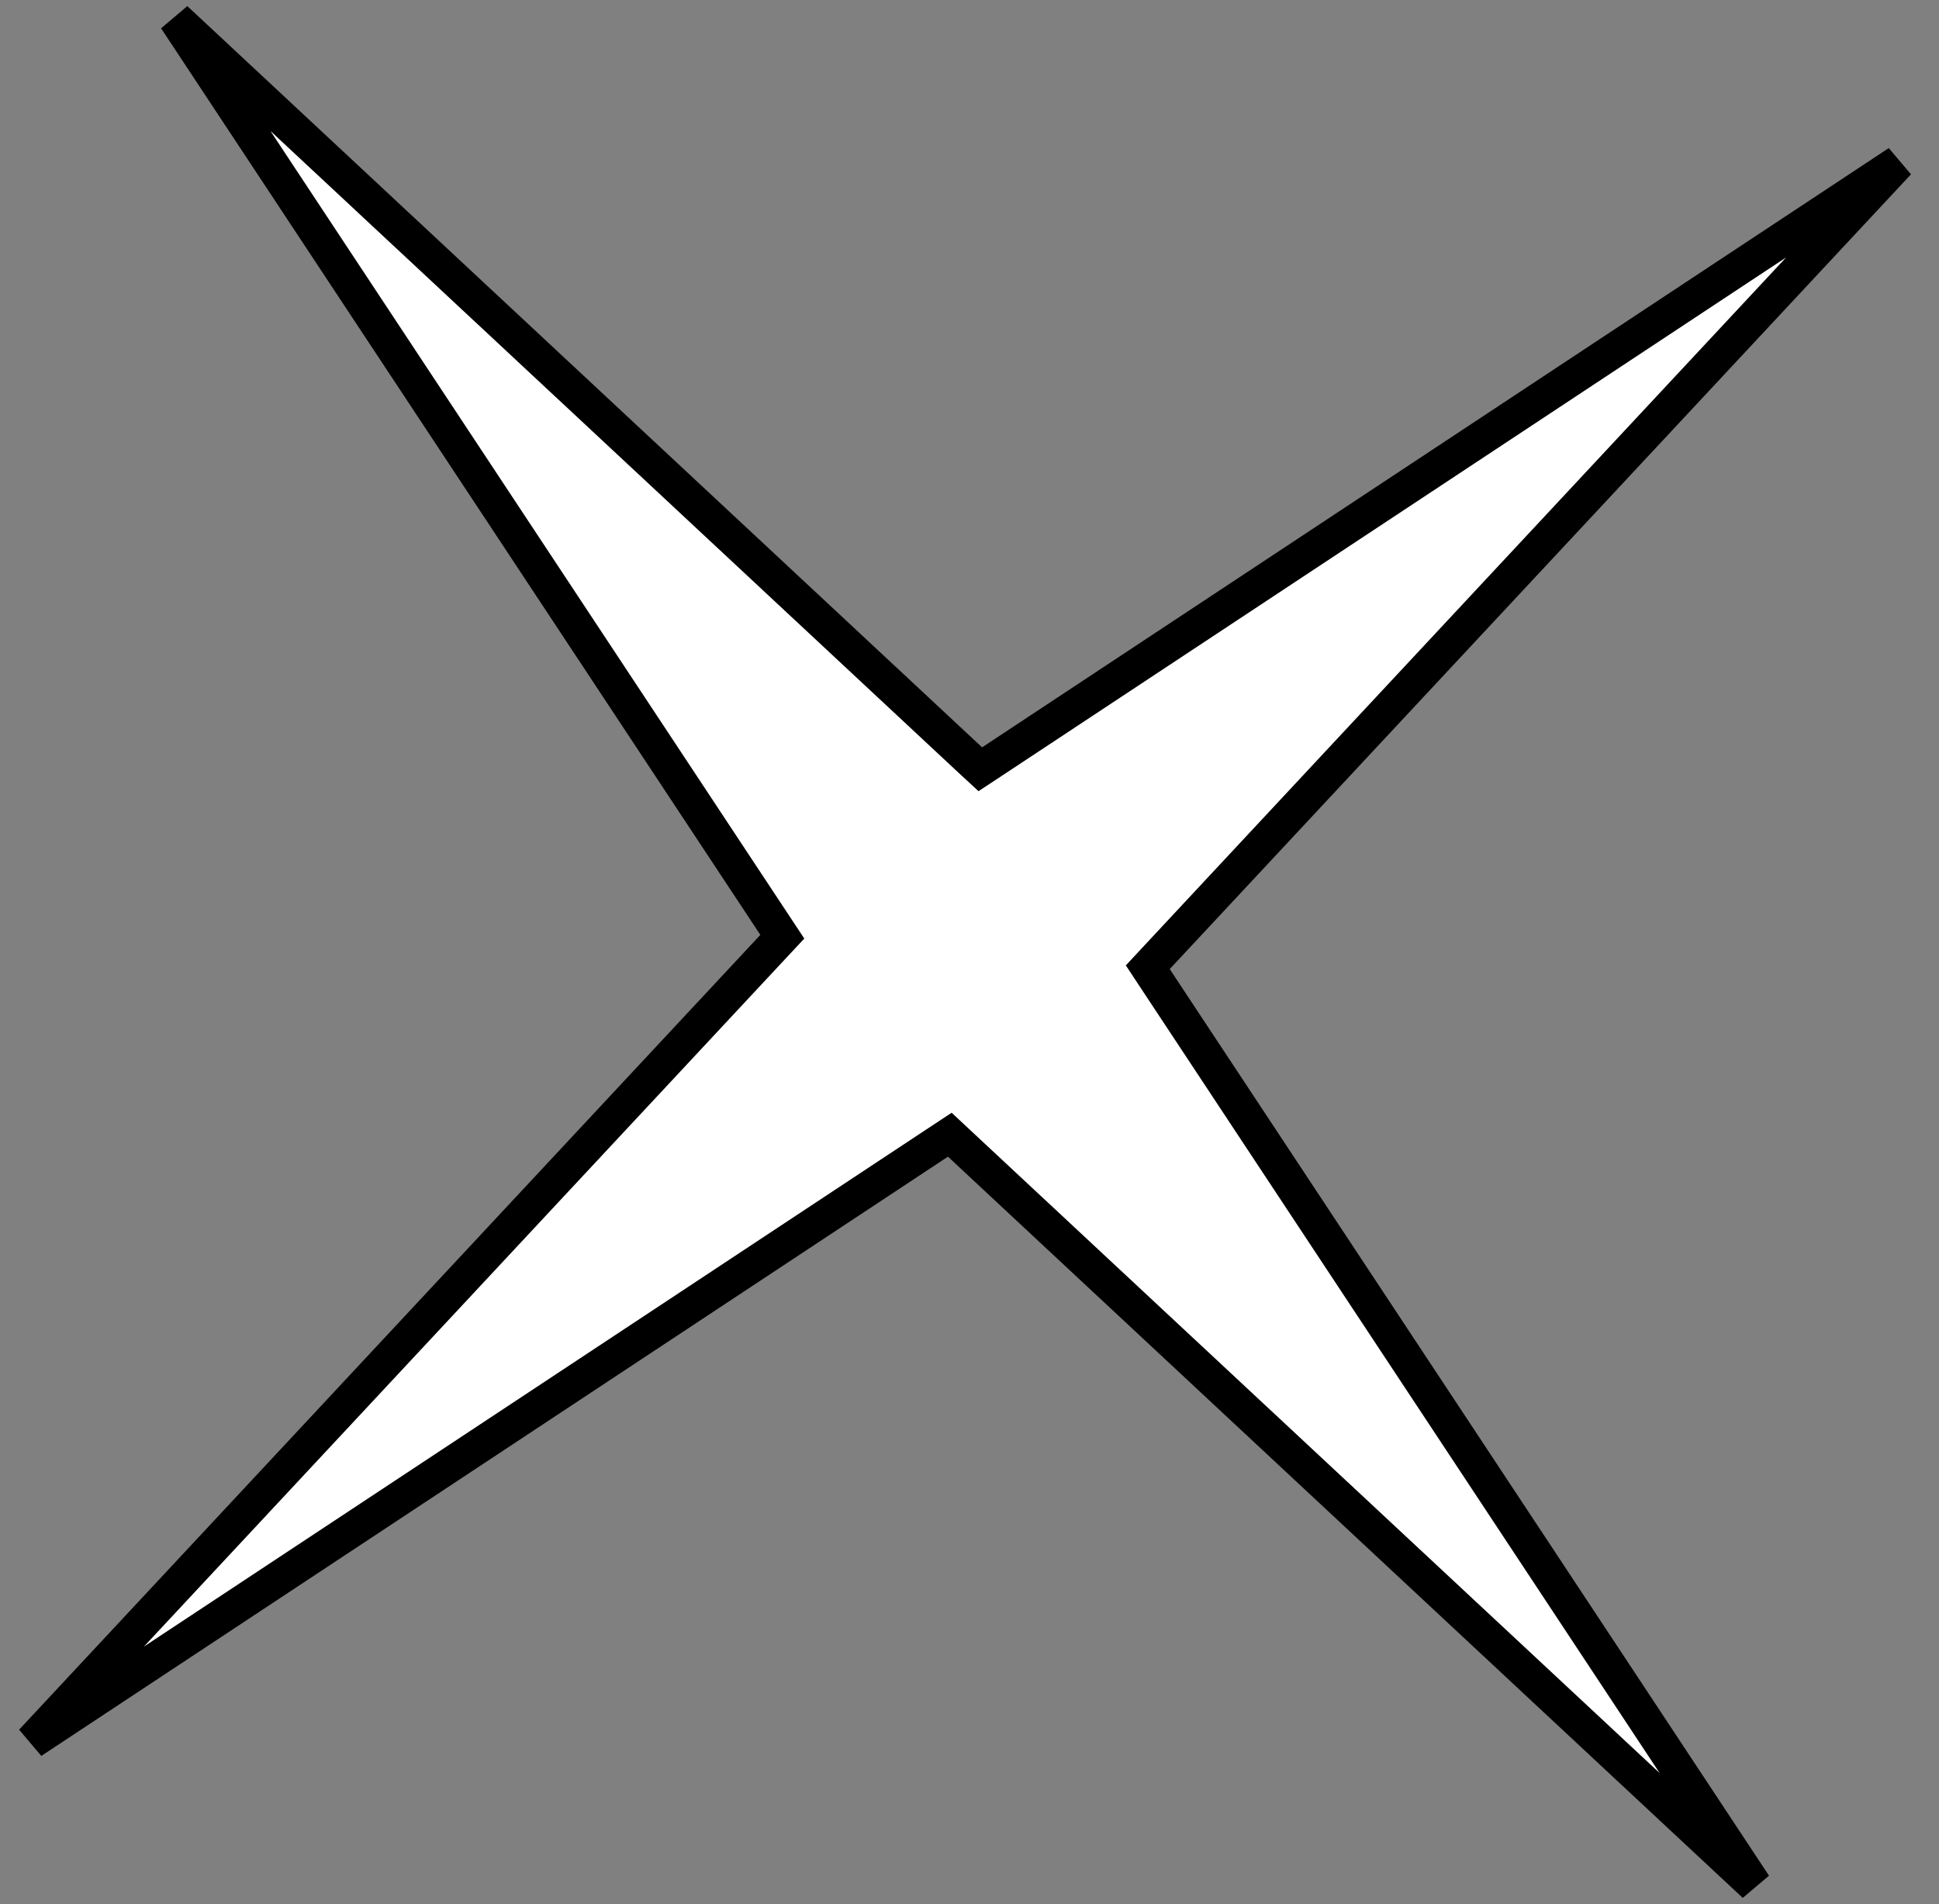 <?xml version="1.0" encoding="UTF-8"?> <svg xmlns="http://www.w3.org/2000/svg" width="56" height="55" viewBox="0 0 56 55" fill="none"><rect x="0" y="0" width="56" height="55" fill="#808080" stroke="none"/> <path d="M33.417 27.648L33.149 27.936L33.366 28.265L50.673 54.45L27.719 33.042L27.431 32.773L27.102 32.99L0.917 50.298L22.325 27.343L22.594 27.055L22.377 26.727L5.069 0.542L28.023 21.951L28.312 22.218L28.64 22.002L54.825 4.694L33.417 27.648Z" fill="white" stroke="black"></path> </svg> 
